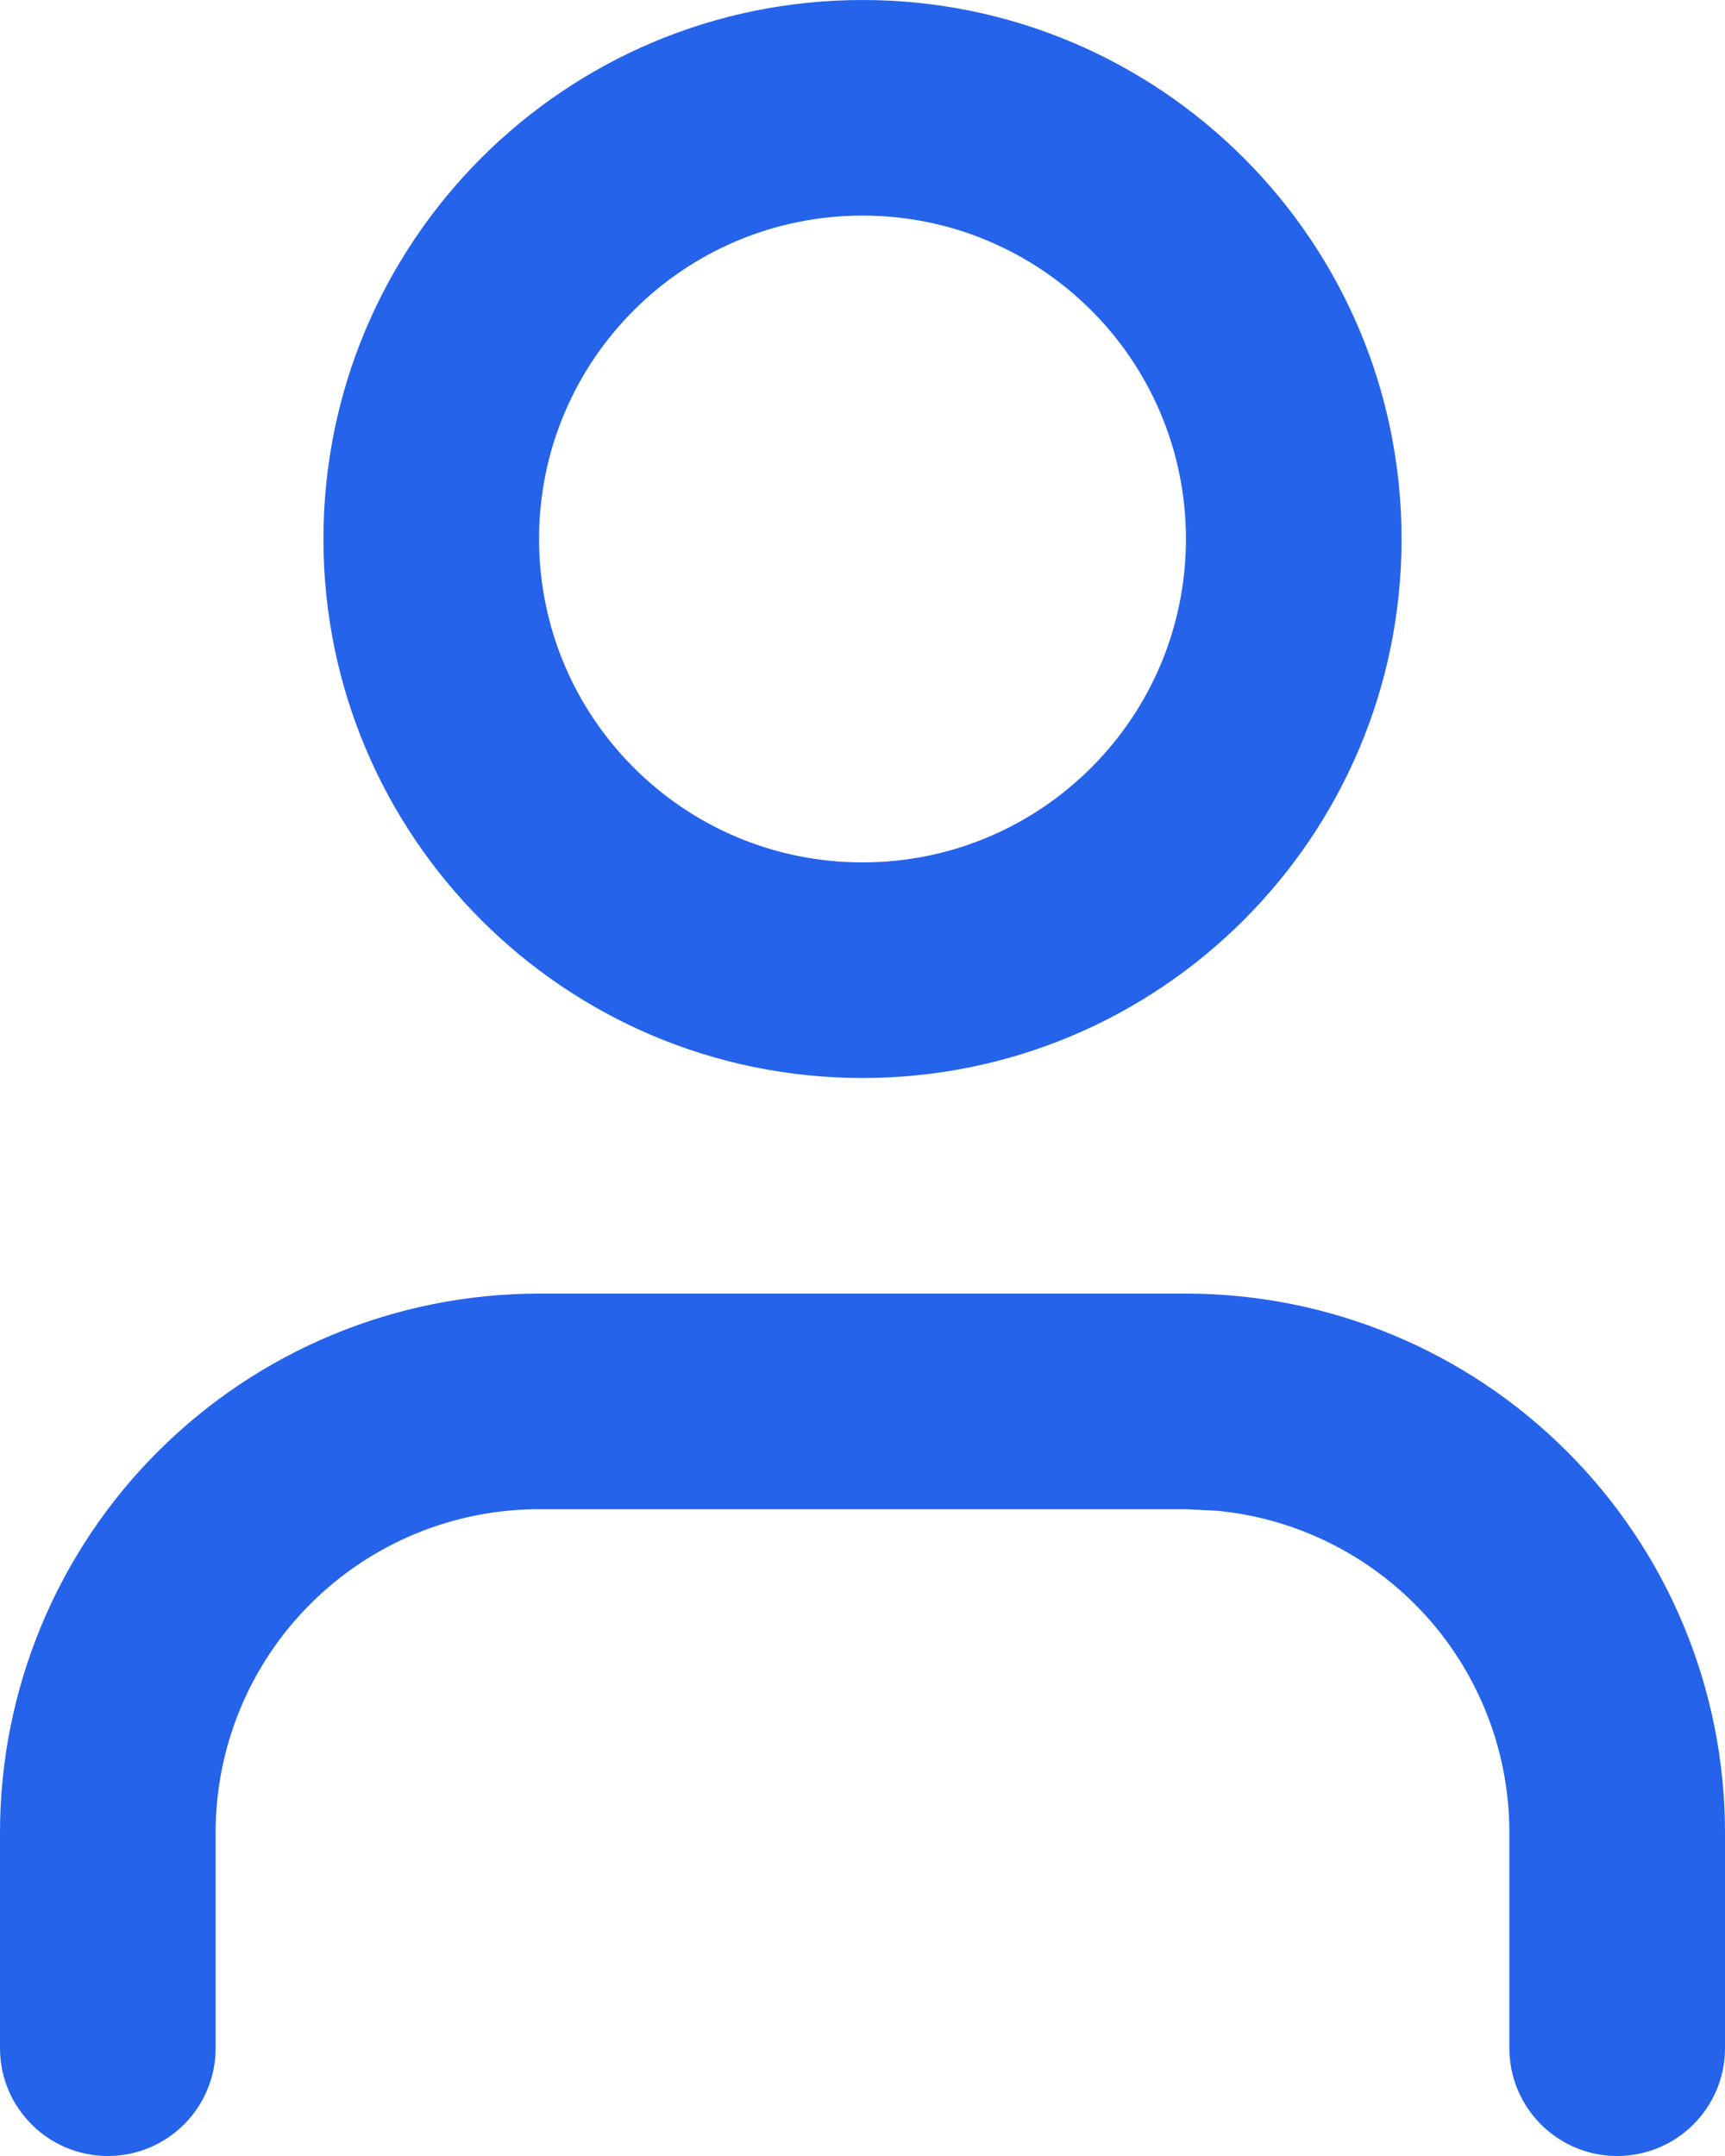 <?xml version="1.0" encoding="utf-8"?>
<svg xmlns="http://www.w3.org/2000/svg" fill="none" height="100%" overflow="visible" preserveAspectRatio="none" style="display: block;" viewBox="0 0 16 20" width="100%">
<path d="M11 12C12.326 12 13.598 12.527 14.535 13.465C15.473 14.402 16 15.674 16 17V19C16 19.552 15.552 20 15 20C14.448 20 14 19.552 14 19V17C14 16.204 13.684 15.441 13.121 14.879C12.629 14.387 11.983 14.083 11.297 14.015L11 14H5C4.204 14 3.442 14.316 2.879 14.879C2.316 15.441 2 16.204 2 17V19C2 19.552 1.552 20 1 20C0.448 20 0 19.552 0 19V17C0 15.674 0.527 14.402 1.465 13.465C2.403 12.527 3.674 12 5 12H11ZM8 0C10.761 0 13 2.239 13 5C13 7.761 10.761 10 8 10C5.239 10 3 7.761 3 5C3 2.239 5.239 0 8 0ZM8 2C6.343 2 5 3.343 5 5C5 6.657 6.343 8 8 8C9.657 8 11 6.657 11 5C11 3.343 9.657 2 8 2Z" fill="#2563EB" id="Union"/>
</svg>